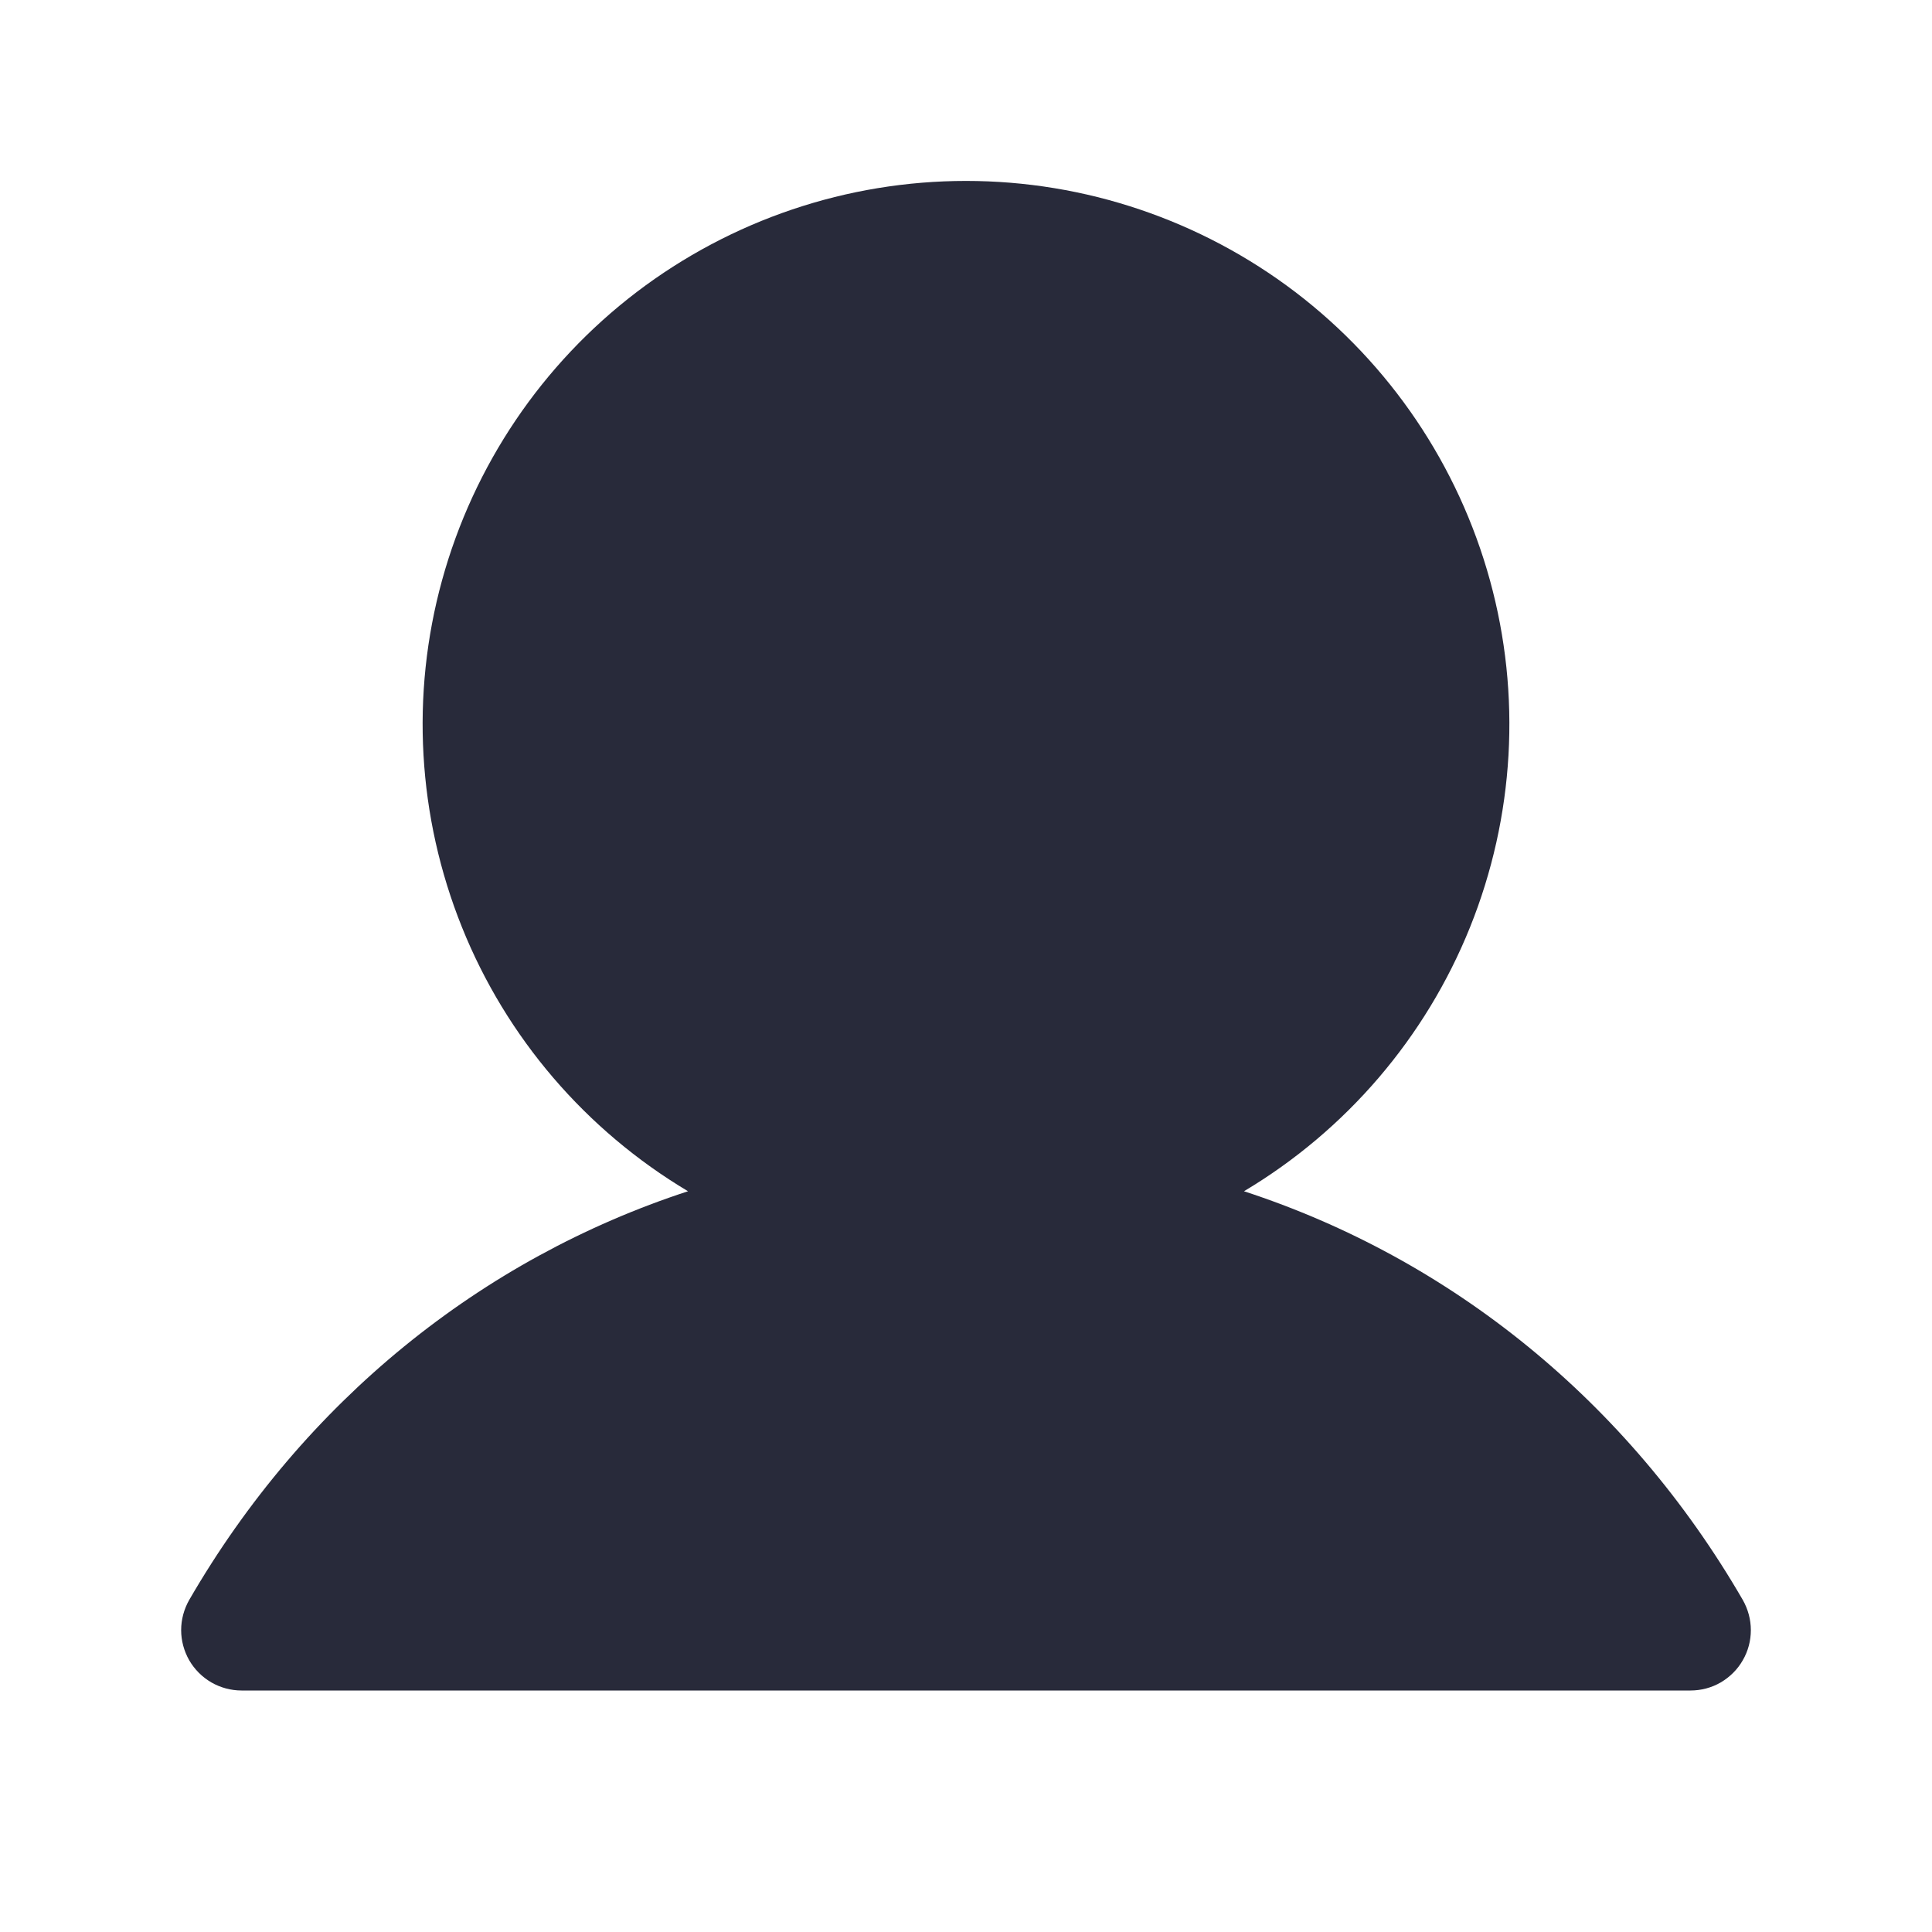 <svg width="17" height="17" viewBox="0 0 17 17" fill="none" xmlns="http://www.w3.org/2000/svg">
<g clip-path="url(#clip0_3221_439)">
<path d="M15.335 14.609C15.289 14.69 15.221 14.757 15.141 14.804C15.06 14.851 14.968 14.875 14.875 14.875H2.125C2.032 14.875 1.94 14.85 1.86 14.804C1.779 14.757 1.712 14.69 1.665 14.609C1.619 14.528 1.594 14.437 1.594 14.344C1.594 14.25 1.619 14.159 1.665 14.078C2.677 12.33 4.235 11.076 6.054 10.482C5.155 9.946 4.455 9.13 4.065 8.159C3.674 7.187 3.612 6.114 3.89 5.105C4.168 4.095 4.769 3.205 5.602 2.57C6.435 1.936 7.453 1.592 8.5 1.592C9.547 1.592 10.565 1.936 11.398 2.57C12.231 3.205 12.832 4.095 13.11 5.105C13.388 6.114 13.326 7.187 12.935 8.159C12.544 9.13 11.845 9.946 10.946 10.482C12.765 11.076 14.323 12.33 15.335 14.078C15.381 14.159 15.406 14.25 15.406 14.344C15.406 14.437 15.382 14.528 15.335 14.609Z" fill="#282A3A"/>
</g>
<defs>
<clipPath id="clip0_3221_439">
<rect width="17" height="17" fill="white"/>
</clipPath>
</defs>
</svg>
